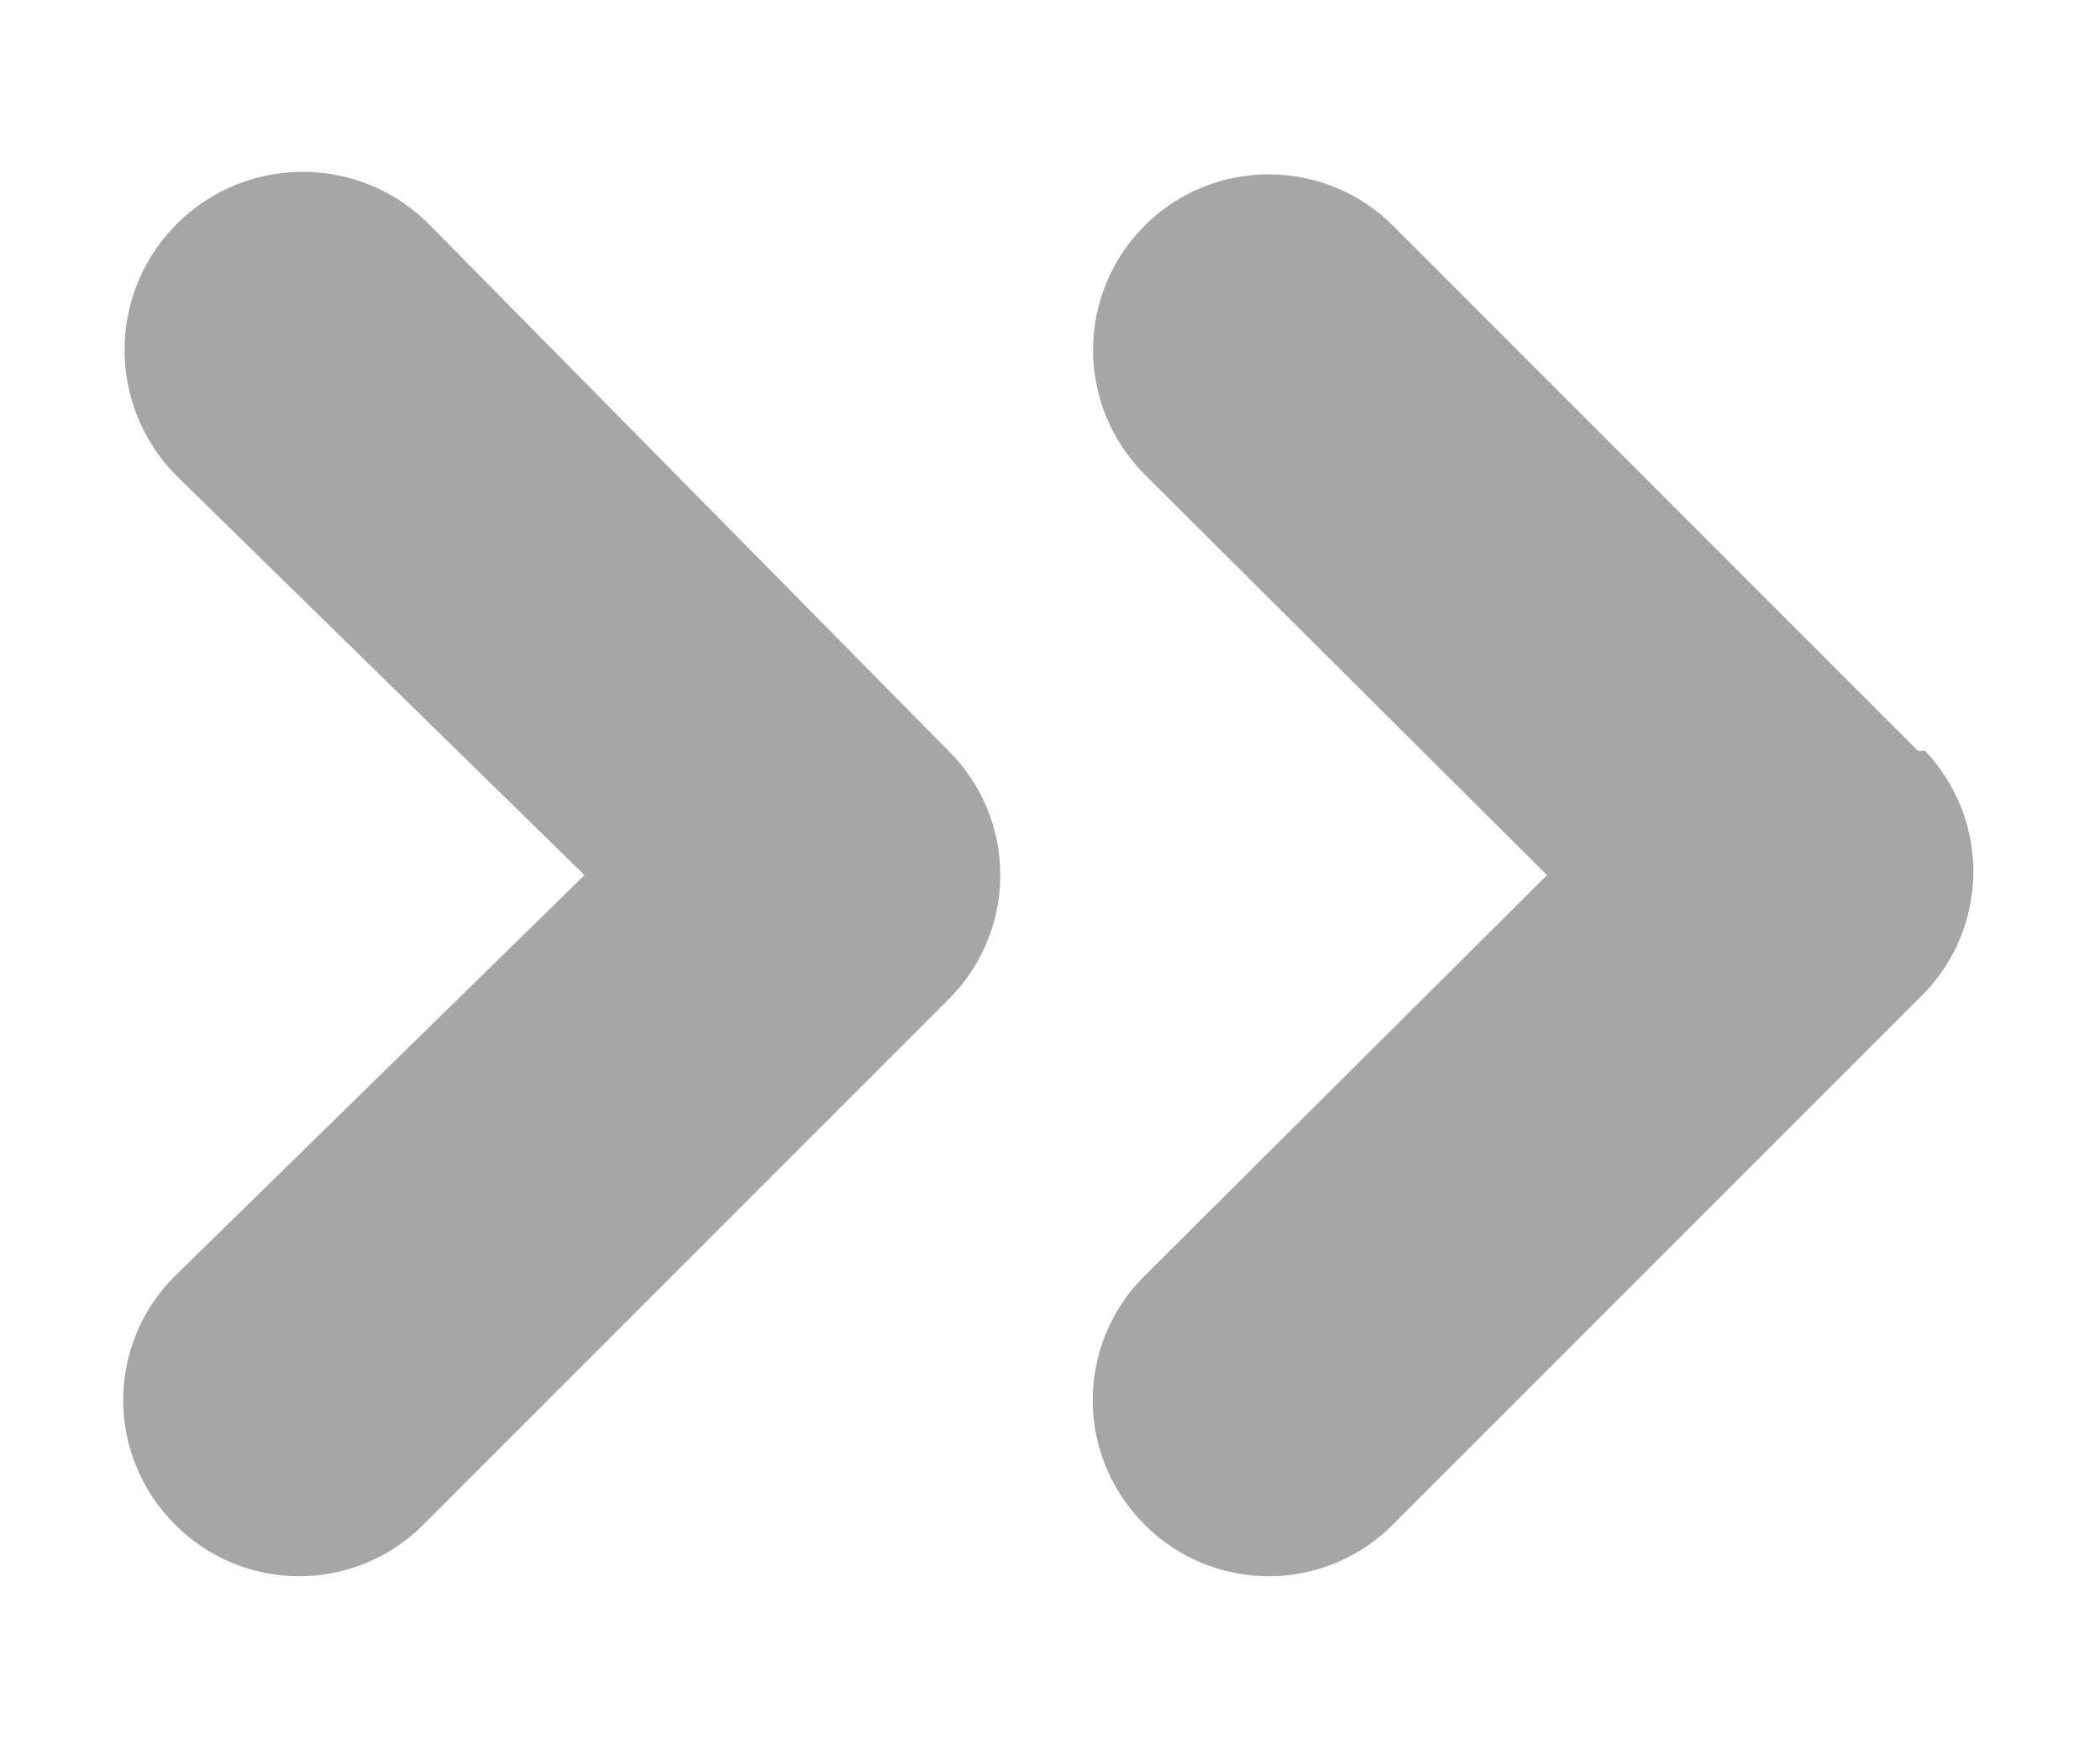 <svg width="12" height="10" viewBox="0 0 12 10" fill="none" xmlns="http://www.w3.org/2000/svg">
<path d="M2.46 1.29C2.272 1.096 2.014 0.985 1.744 0.982C1.474 0.978 1.214 1.081 1.02 1.27C0.826 1.458 0.715 1.716 0.712 1.986C0.708 2.256 0.812 2.516 1 2.71L3.34 5L1 7.29C0.906 7.383 0.832 7.493 0.781 7.615C0.73 7.737 0.704 7.868 0.704 8C0.704 8.132 0.73 8.262 0.781 8.384C0.832 8.506 0.906 8.617 1 8.71C1.093 8.804 1.203 8.878 1.325 8.929C1.447 8.979 1.578 9.006 1.71 9.006C1.842 9.006 1.973 8.979 2.094 8.929C2.216 8.878 2.327 8.804 2.42 8.71L5.42 5.71C5.514 5.617 5.588 5.506 5.639 5.384C5.69 5.262 5.716 5.132 5.716 5C5.716 4.868 5.69 4.737 5.639 4.615C5.588 4.493 5.514 4.383 5.42 4.29L2.46 1.29ZM10.96 4.29L7.96 1.29C7.772 1.101 7.516 0.996 7.25 0.996C6.984 0.996 6.728 1.101 6.54 1.29C6.352 1.478 6.246 1.733 6.246 2C6.246 2.266 6.352 2.521 6.54 2.71L8.84 5L6.54 7.29C6.446 7.383 6.372 7.493 6.321 7.615C6.27 7.737 6.244 7.868 6.244 8C6.244 8.132 6.27 8.262 6.321 8.384C6.372 8.506 6.446 8.617 6.54 8.71C6.633 8.804 6.743 8.878 6.865 8.929C6.987 8.979 7.118 9.006 7.25 9.006C7.382 9.006 7.513 8.979 7.634 8.929C7.756 8.878 7.867 8.804 7.96 8.71L10.96 5.71C11.056 5.619 11.134 5.511 11.188 5.391C11.242 5.27 11.272 5.14 11.276 5.008C11.28 4.876 11.257 4.745 11.21 4.621C11.162 4.498 11.091 4.385 11 4.29H10.96Z" fill="#A6A6A6"/>
</svg>
